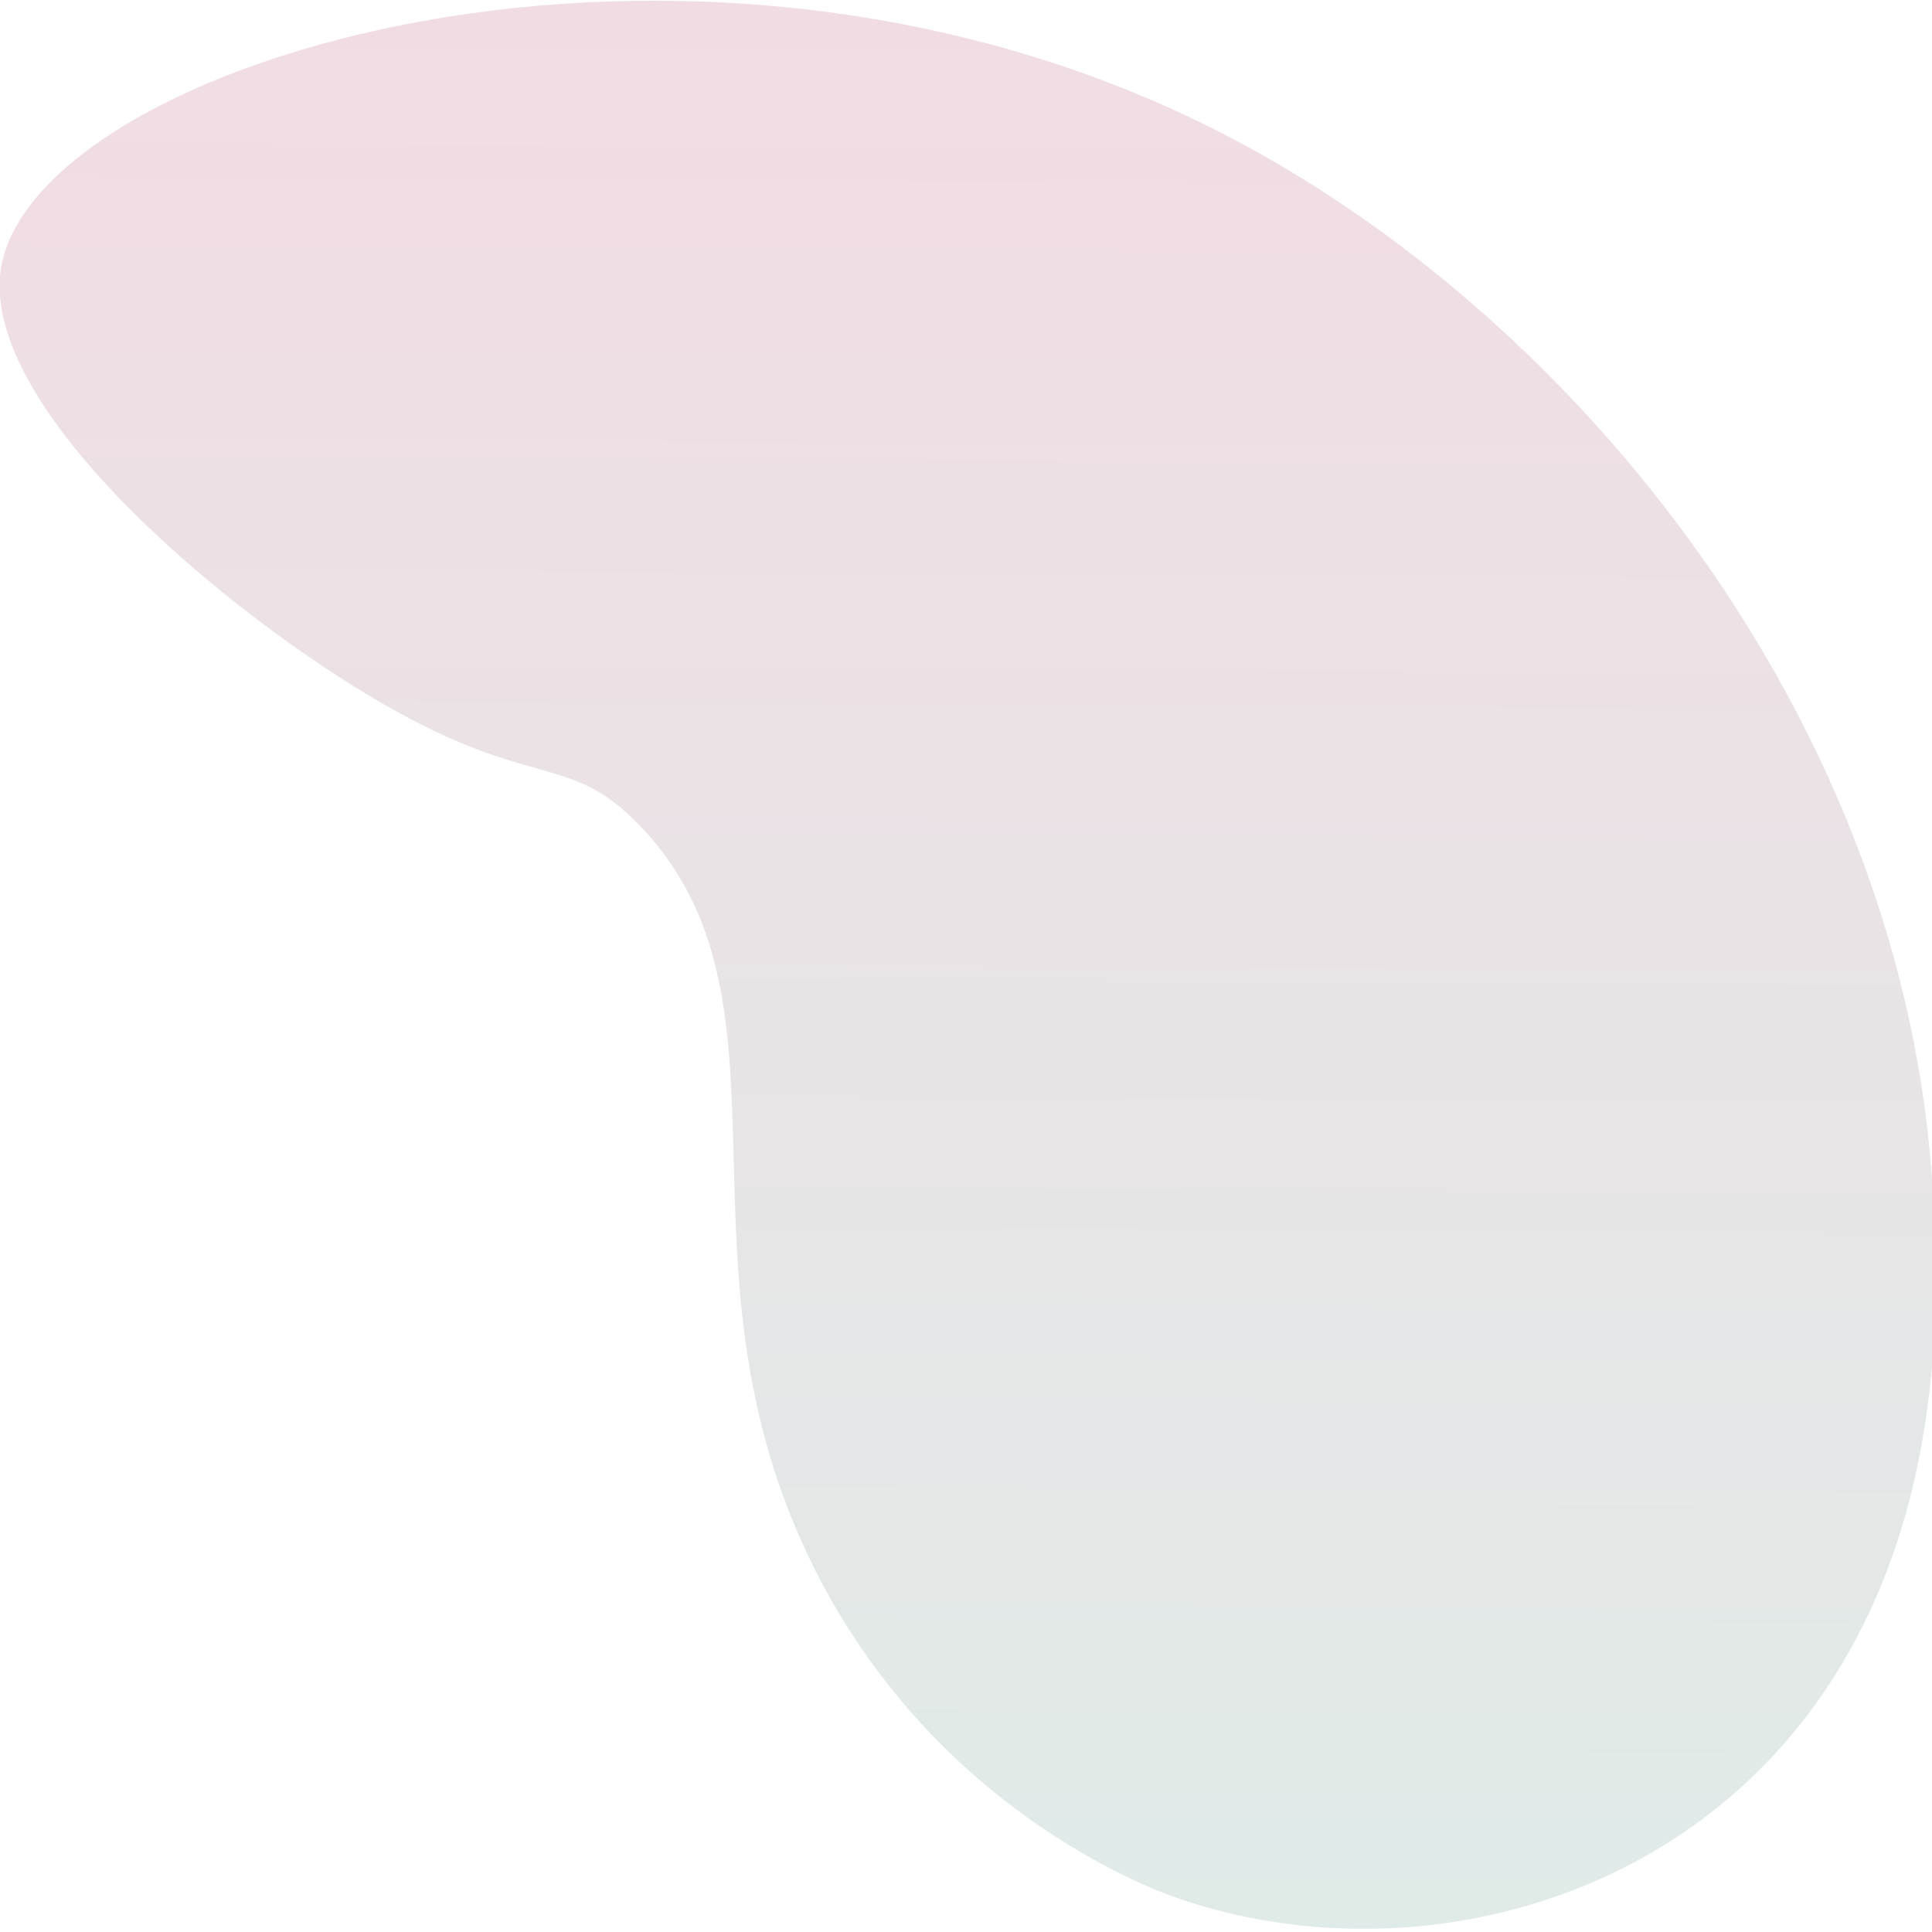 <?xml version="1.0" encoding="UTF-8"?> <!-- Generator: Adobe Illustrator 24.0.2, SVG Export Plug-In . SVG Version: 6.00 Build 0) --> <svg xmlns="http://www.w3.org/2000/svg" xmlns:xlink="http://www.w3.org/1999/xlink" id="Слой_1" x="0px" y="0px" viewBox="0 0 1000 1000" style="enable-background:new 0 0 1000 1000;" xml:space="preserve"> <style type="text/css"> .st0{opacity:0.22;fill:url(#SVGID_1_);} </style> <linearGradient id="SVGID_1_" gradientUnits="userSpaceOnUse" x1="461.949" y1="568.131" x2="975.3" y2="568.131" gradientTransform="matrix(1.106330e-02 -1.94 2.11 1.203572e-02 -706.571 1886.436)"> <stop offset="0" style="stop-color:#6FA395"></stop> <stop offset="1" style="stop-color:#C36083"></stop> </linearGradient> <path class="st0" d="M420.6,810c-77.4-156.6-2.3-291.4-89-382.2c-37.2-39-54.8-18-134.1-63.9c-81.1-47-208.2-153.4-197-224.9 C17.5,31.8,356.9-72.3,632.2,68.8C817,163.5,987.3,376,1000.5,618.5c2.5,46.1,8.9,164.2-58.5,260.3 c-79.5,113.4-223.5,141.8-333.3,103.4C595.1,977.4,482.9,936,420.6,810z"></path> </svg> 